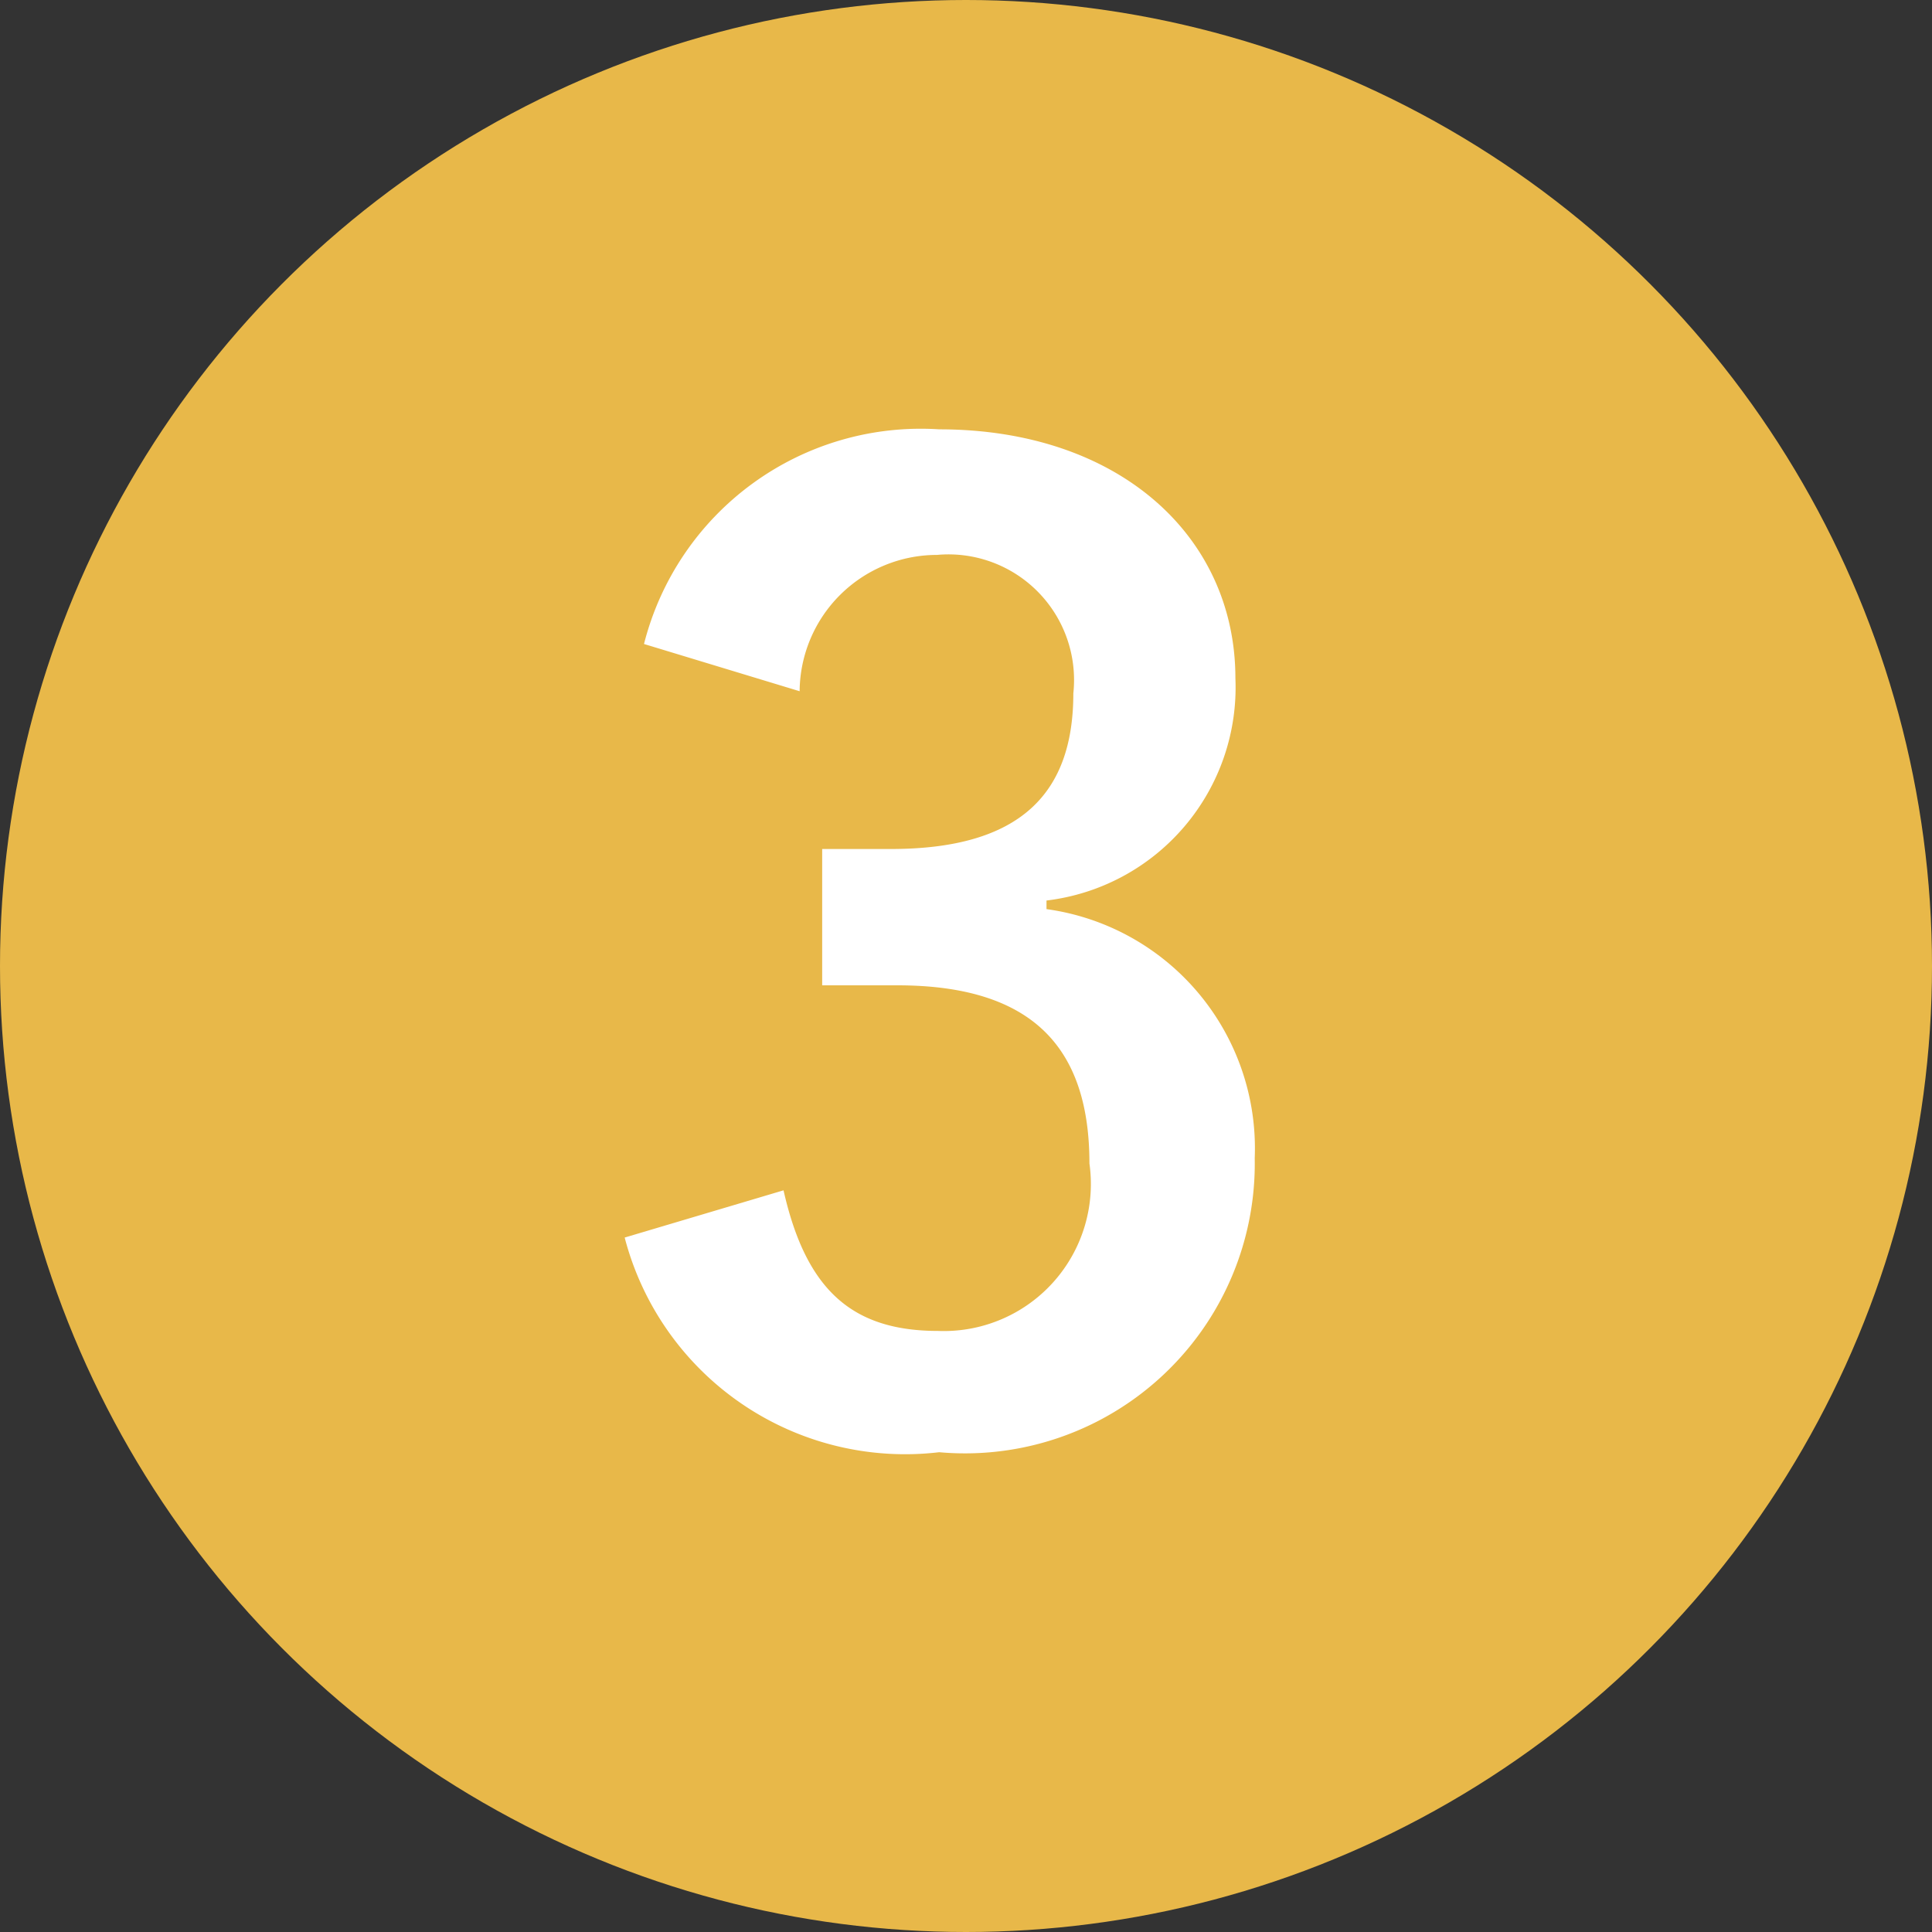 <svg xmlns="http://www.w3.org/2000/svg" width="18" height="18" viewBox="0 0 18 18"><rect x="0" y="0" width="18" height="18" fill="#333333" stroke="none"/><defs><style>.a{fill:#e8b849;}.b{fill:#fff;}</style></defs><circle class="a" cx="9" cy="9" r="9"/><path class="b" d="M6,6A2.66,2.66,0,0,1,8.75,4c1.68,0,2.76,1,2.76,2.32A2,2,0,0,1,9.75,8.39v.08a2.25,2.25,0,0,1,1.94,2.32,2.7,2.7,0,0,1-2.94,2.74,2.7,2.7,0,0,1-2.93-2l1.48-.44c.21.93.64,1.31,1.44,1.31a1.37,1.37,0,0,0,1.41-1.56c0-1.05-.5-1.66-1.79-1.66h-.7V7.91H8.3C9.51,7.91,10,7.39,10,6.46A1.17,1.17,0,0,0,8.73,5.17,1.28,1.28,0,0,0,7.45,6.44Z"/></svg>